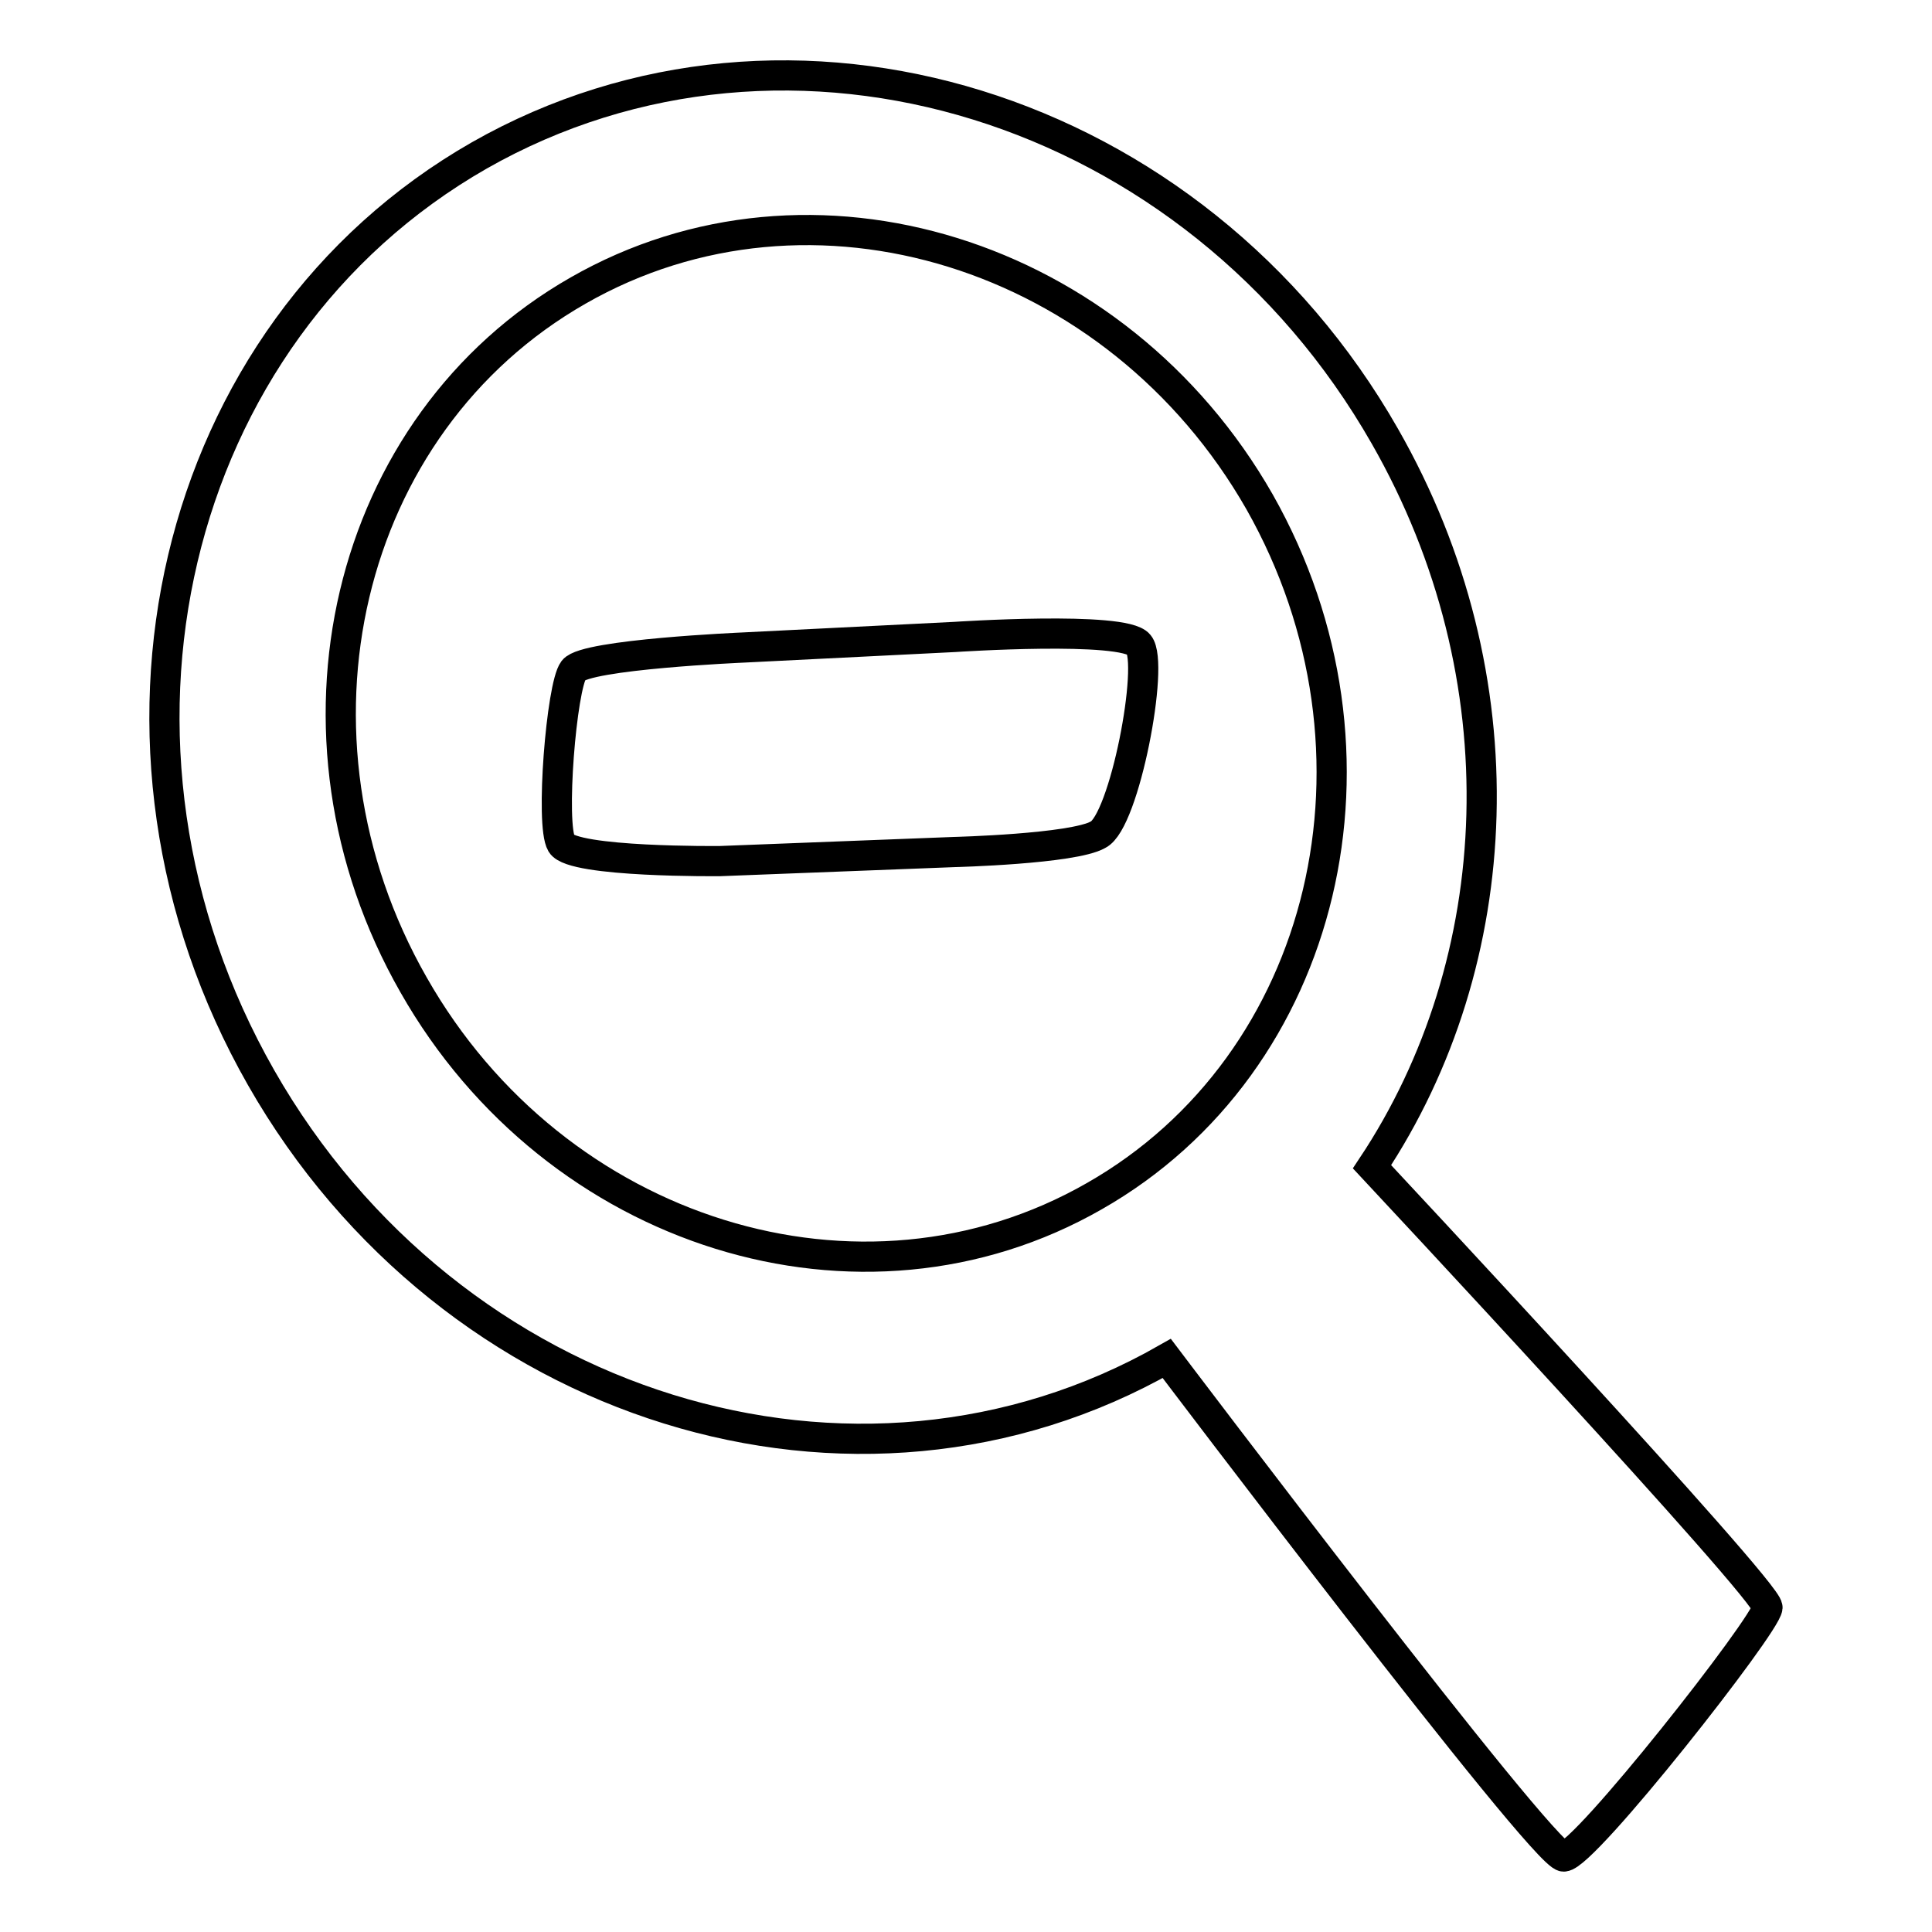 <?xml version="1.0" encoding="utf-8"?>
<!-- Svg Vector Icons : http://www.onlinewebfonts.com/icon -->
<!DOCTYPE svg PUBLIC "-//W3C//DTD SVG 1.1//EN" "http://www.w3.org/Graphics/SVG/1.1/DTD/svg11.dtd">
<svg version="1.1" xmlns="http://www.w3.org/2000/svg" xmlns:xlink="http://www.w3.org/1999/xlink" x="0px" y="0px" viewBox="0 0 256 256" enable-background="new 0 0 256 256" xml:space="preserve">
<g> <path stroke-width="4" fill-opacity="0" stroke="#000000"  d="M181.8,154.6L181.8,154.6c18.1-27.2,20-64.8,1.7-96.8c-25.1-44-78.9-60.6-120-37.2 C22.4,44.1,9.5,98.8,34.6,142.8c25.1,44,78.8,60.7,120,37.2c0,0,49.9,66,52.6,66c2.7,0,26.9-30.8,27-33 C234.4,210.9,181.8,154.6,181.8,154.6z M145,158.5c-30.9,17.7-71.4,5.1-90.2-28c-18.9-33.1-9.2-74.3,21.8-92 c30.9-17.7,71.4-5.1,90.3,28C185.7,99.7,175.9,140.9,145,158.5L145,158.5z"/> <path stroke-width="4" fill-opacity="0" stroke="#000000"  d="M150.9,85.4c-2-2.5-24.4-1-24.4-1l-28,1.4c0,0-20.9,0.9-22.5,3c-1.6,2.1-3.1,20.5-1.6,23s21,2.3,21,2.3 l31-1.2c0,0,15.8-0.4,19.1-2.3C149,108.9,153,87.9,150.9,85.4z"/></g>
</svg>